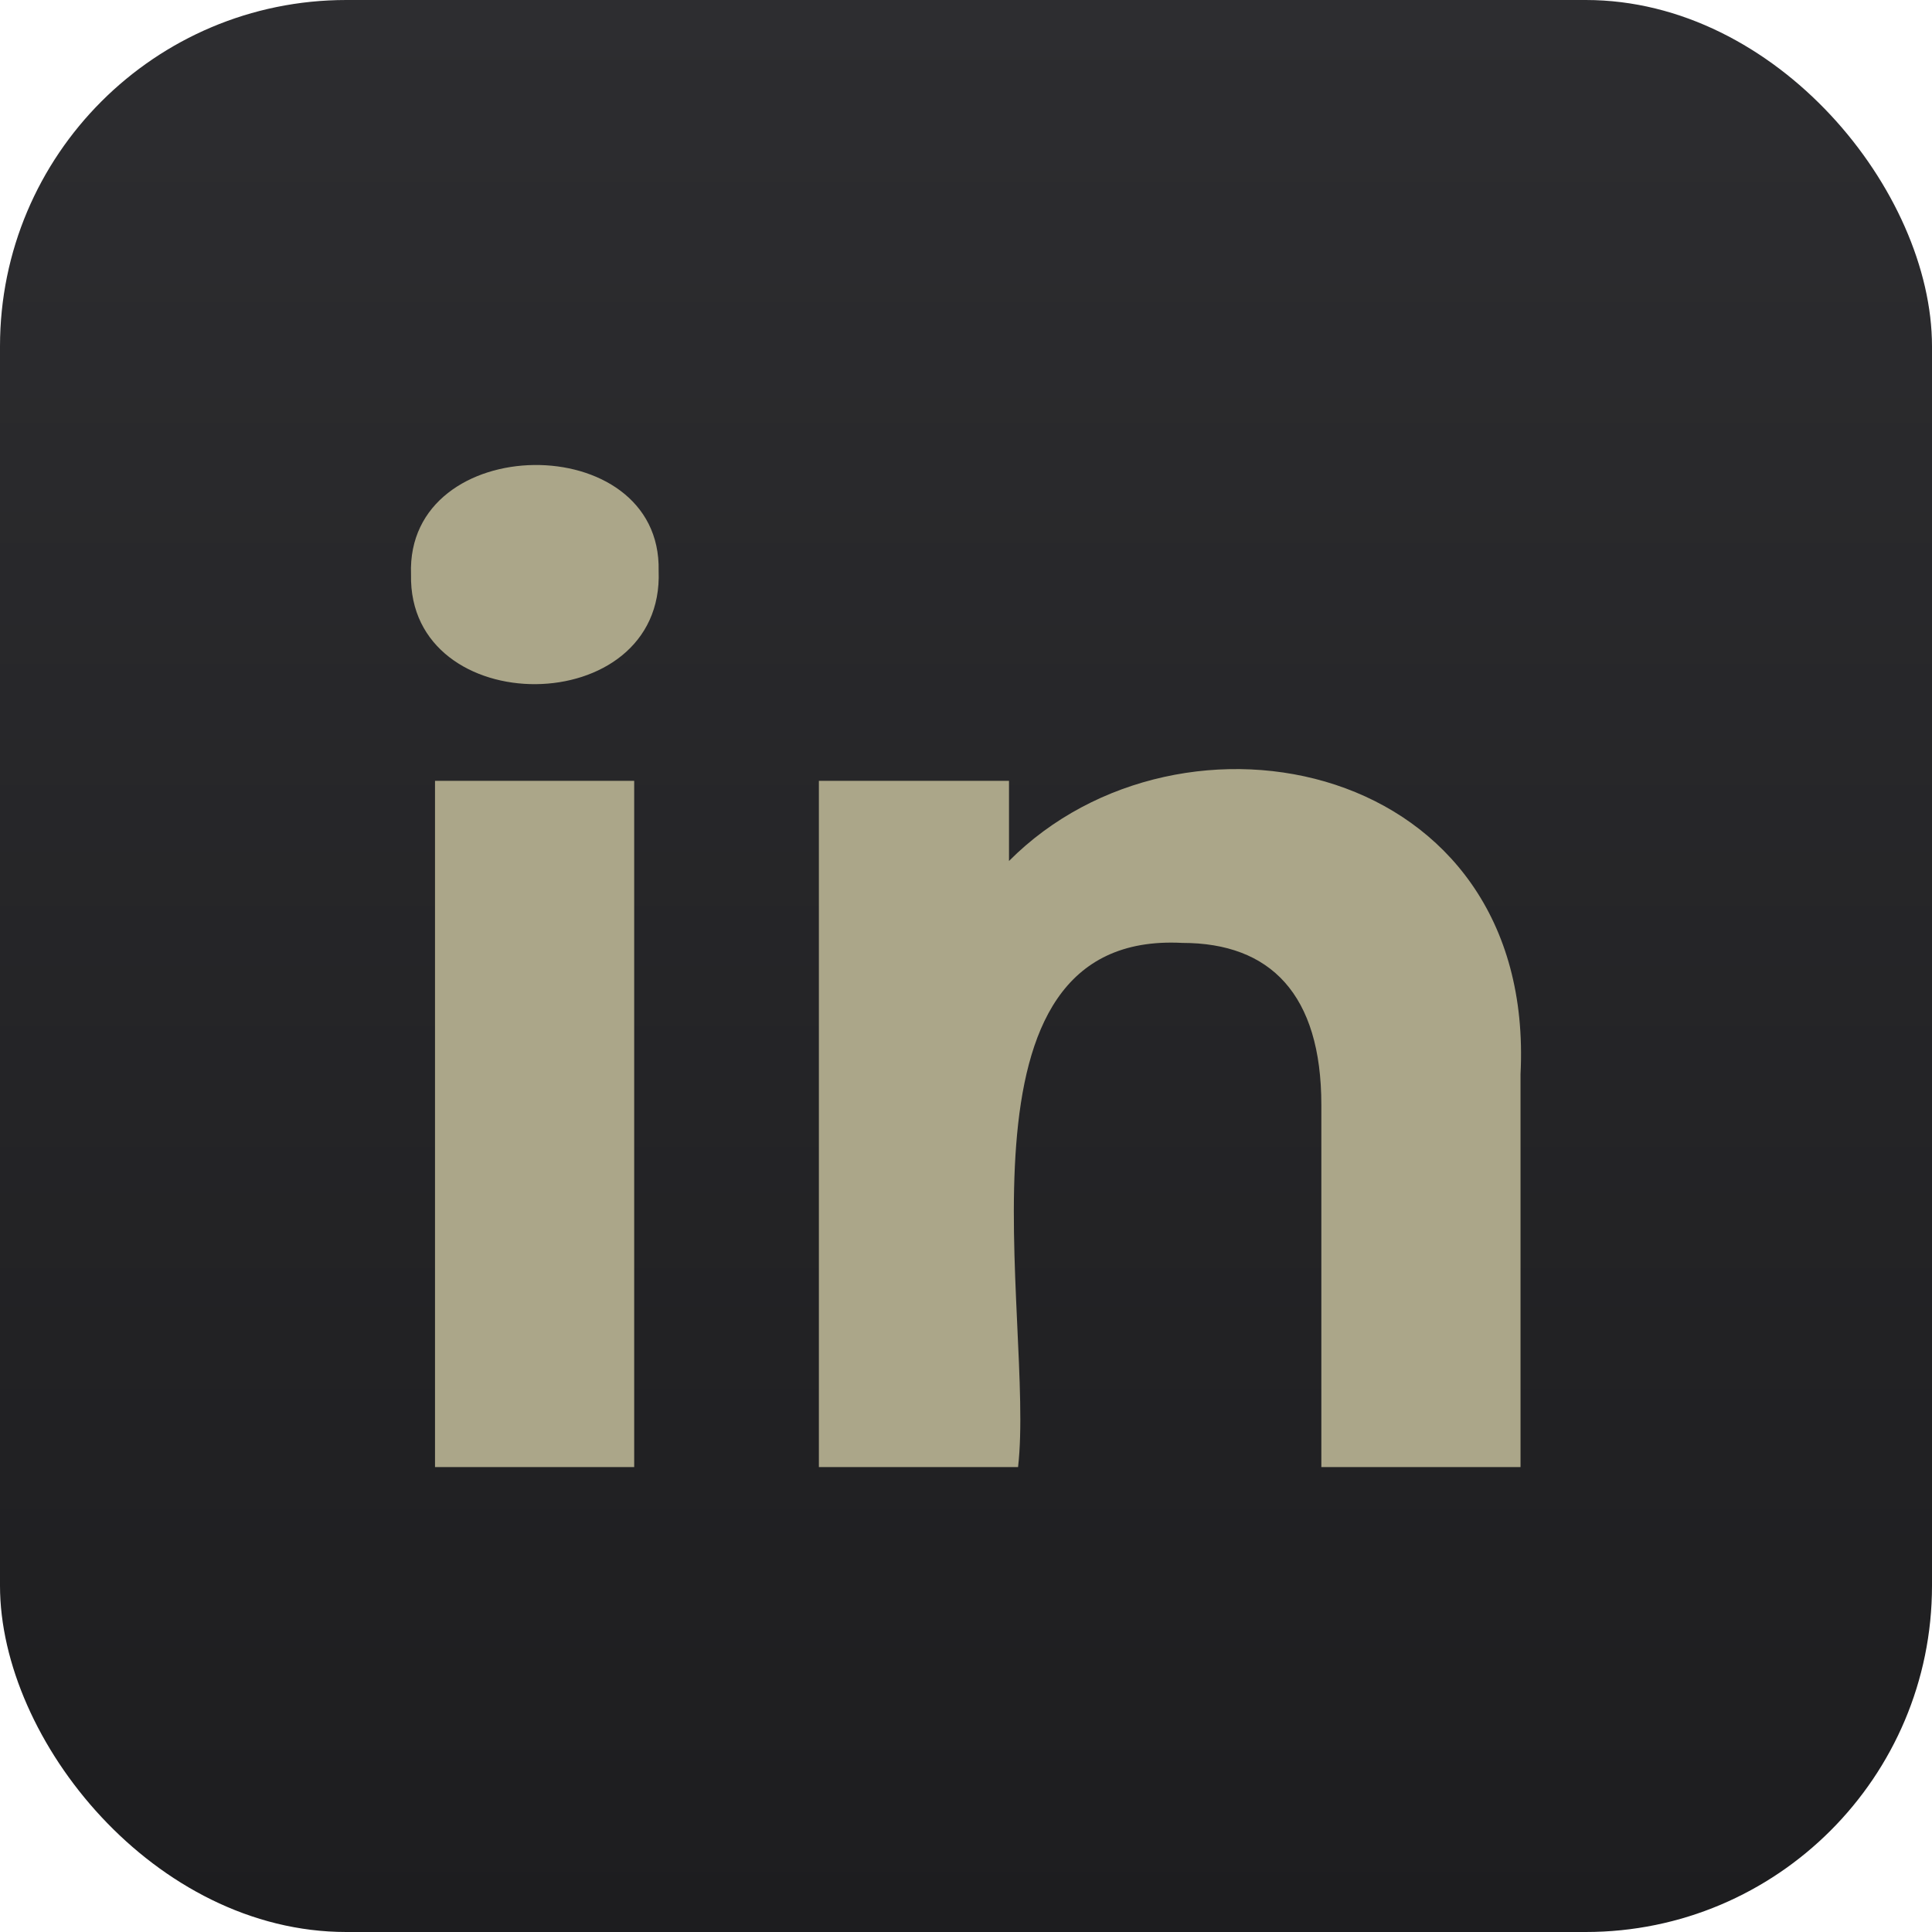 <?xml version="1.0" encoding="UTF-8"?><svg id="Layer_2" xmlns="http://www.w3.org/2000/svg" xmlns:xlink="http://www.w3.org/1999/xlink" viewBox="0 0 42.68 42.68"><defs><style>.cls-1{fill:#aba689;}.cls-2{fill:url(#linear-gradient);}</style><linearGradient id="linear-gradient" x1="21.34" y1="42.68" x2="21.34" y2="0" gradientUnits="userSpaceOnUse"><stop offset="0" stop-color="#1d1d1f"/><stop offset="1" stop-color="#2d2d30"/></linearGradient></defs><g id="Layer_1-2"><rect class="cls-2" width="42.68" height="42.68" rx="7.65" ry="7.65"/><path class="cls-1" d="M9.08,12.69c-.12-3.18,5.54-3.24,5.47-.08.13,3.32-5.54,3.33-5.47.08ZM9.61,17.25h4.4v15.16h-4.4v-15.16Z"/><path class="cls-1" d="M33.59,23.73v8.68h-4.4v-8c0-2.45-1.13-3.58-3.07-3.58-5.33-.28-3.25,8.31-3.63,11.58h-4.4v-15.16h4.2v1.77c3.81-3.83,11.65-2.23,11.3,4.71Z"/></g></svg>